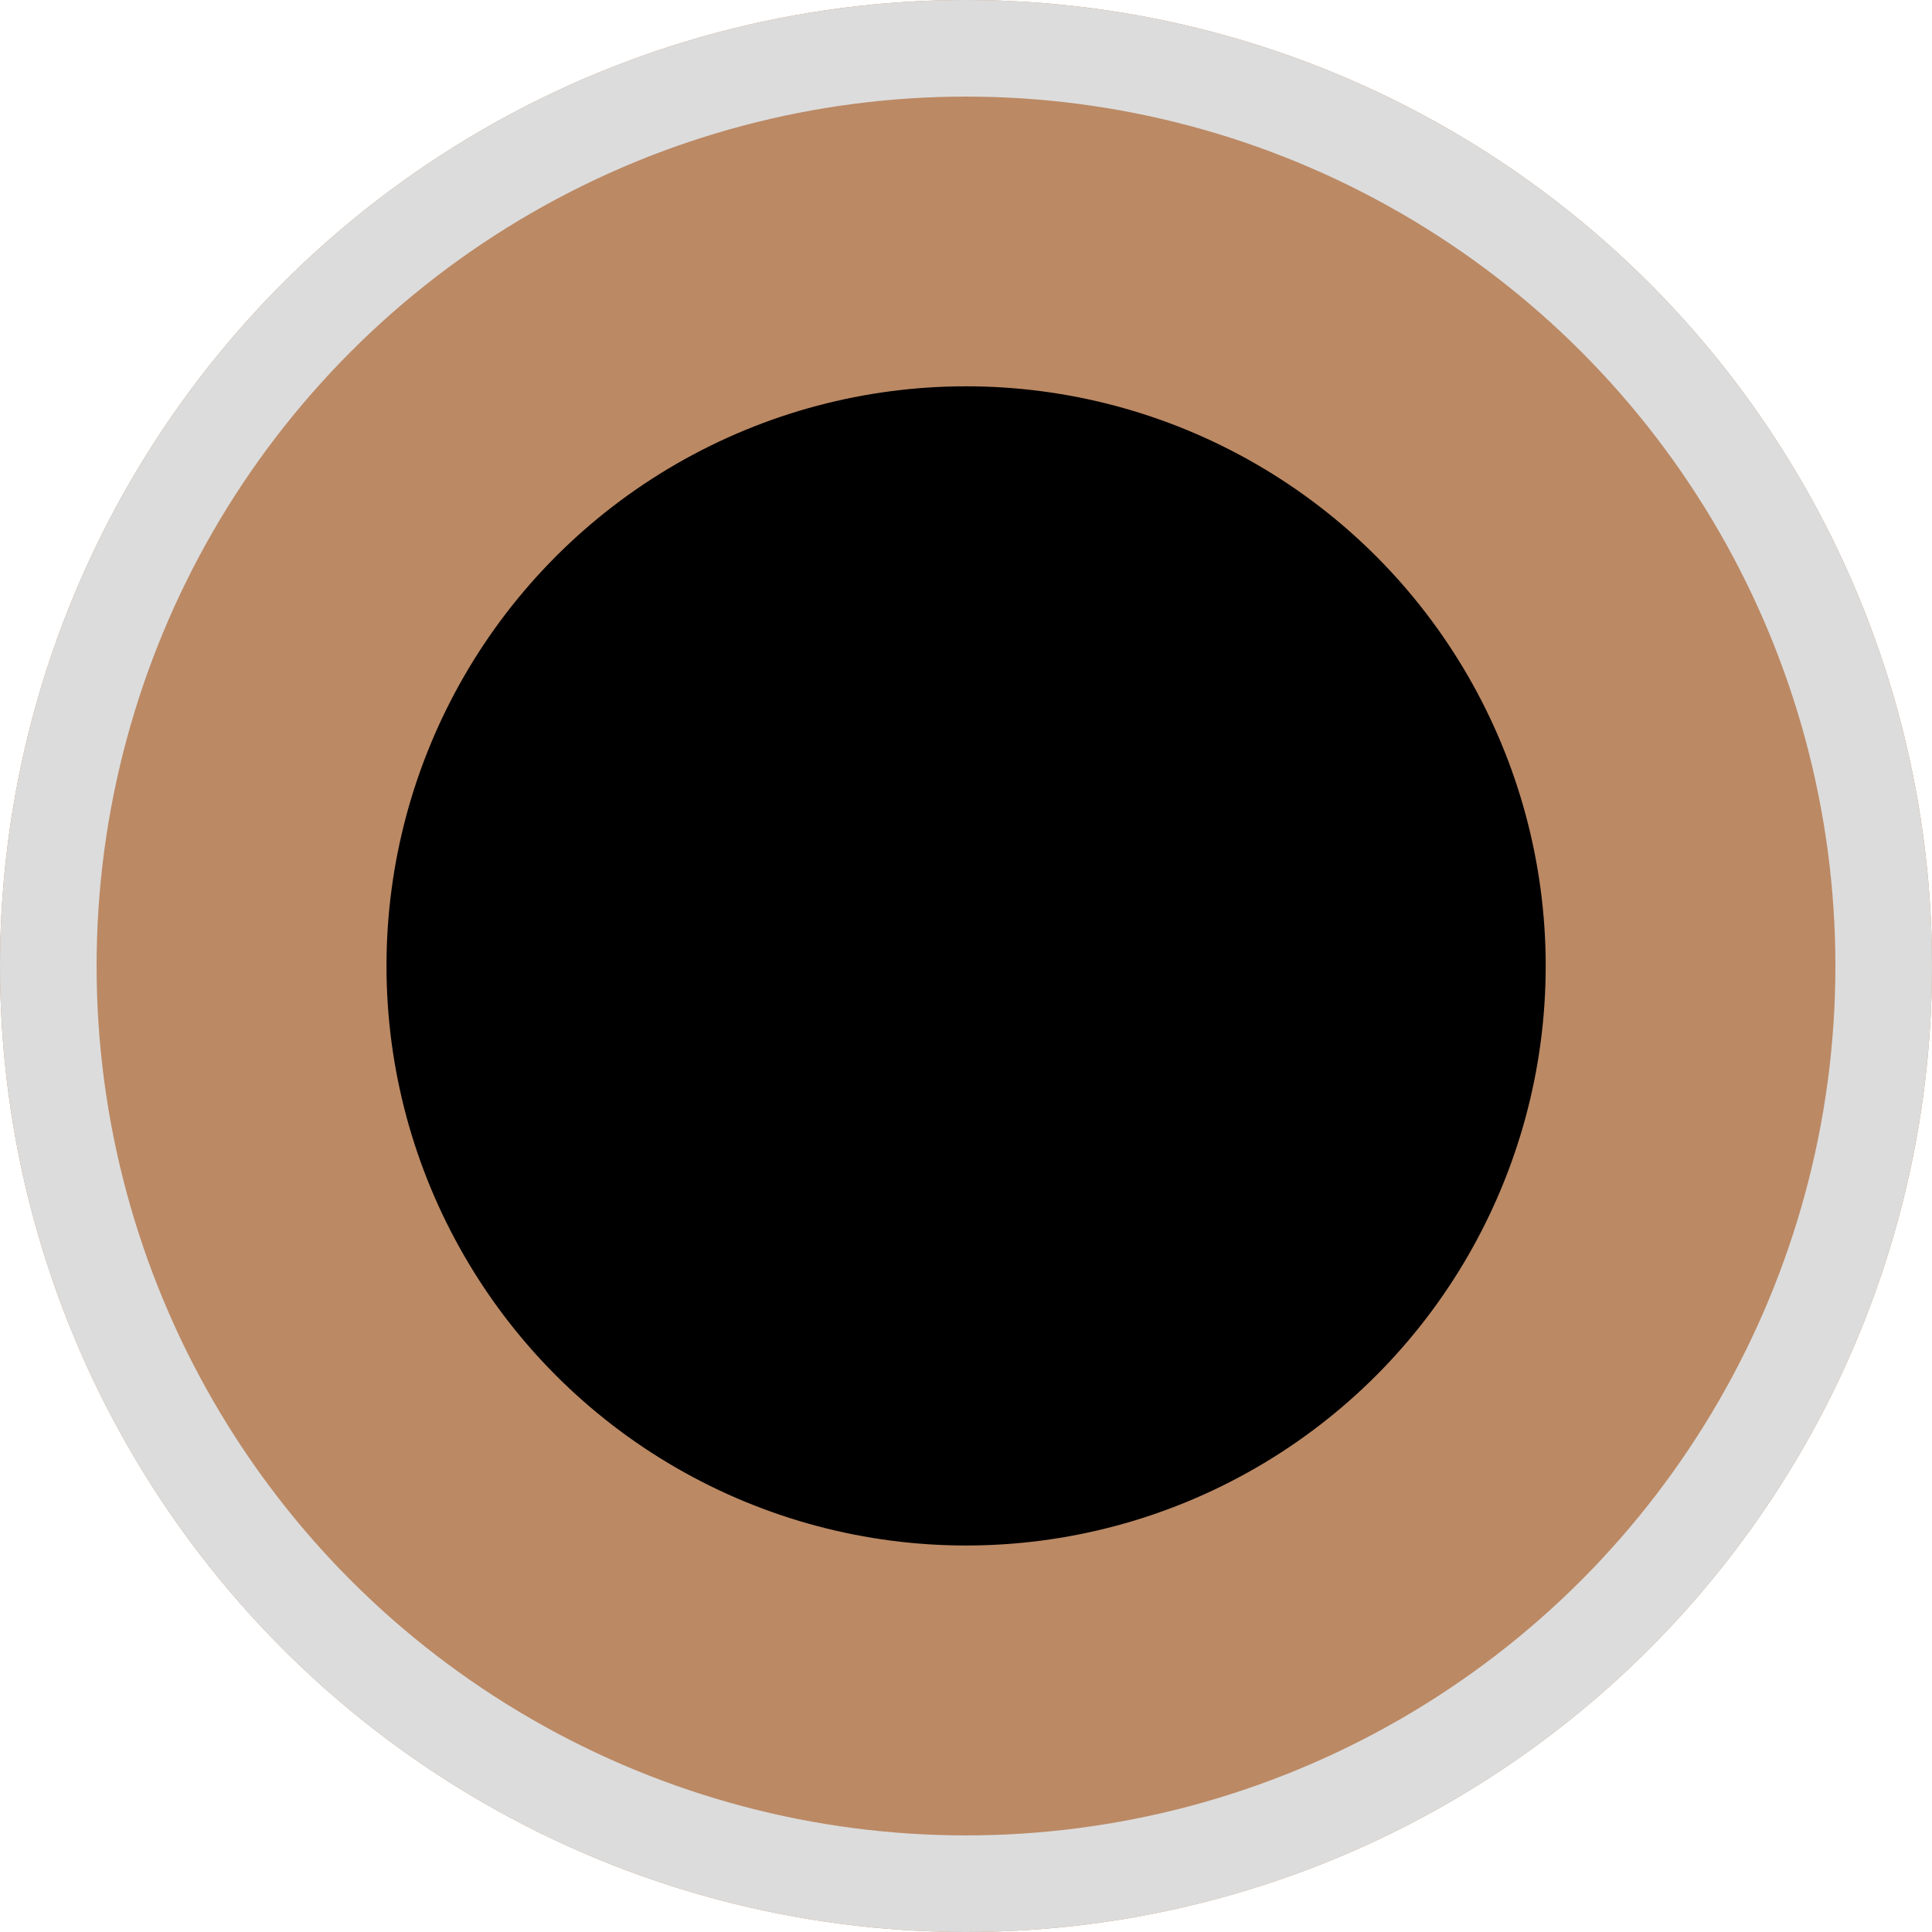 <svg xmlns="http://www.w3.org/2000/svg" width="20" height="20" viewBox="0 0 20 20">
  <g id="그룹_7387" data-name="그룹 7387" transform="translate(-1064.634 -10716.86)">
    <g id="타원_246" data-name="타원 246" transform="translate(1064.634 10716.86)" fill="#bb8964" stroke="#dcdcdc" stroke-width="1">
      <circle cx="10" cy="10" r="10" stroke="none"/>
      <circle cx="10" cy="10" r="9.5" fill="none"/>
    </g>
    <circle id="타원_248" data-name="타원 248" cx="6" cy="6" r="6" transform="translate(1068.635 10720.859)"/>
  </g>
</svg>
